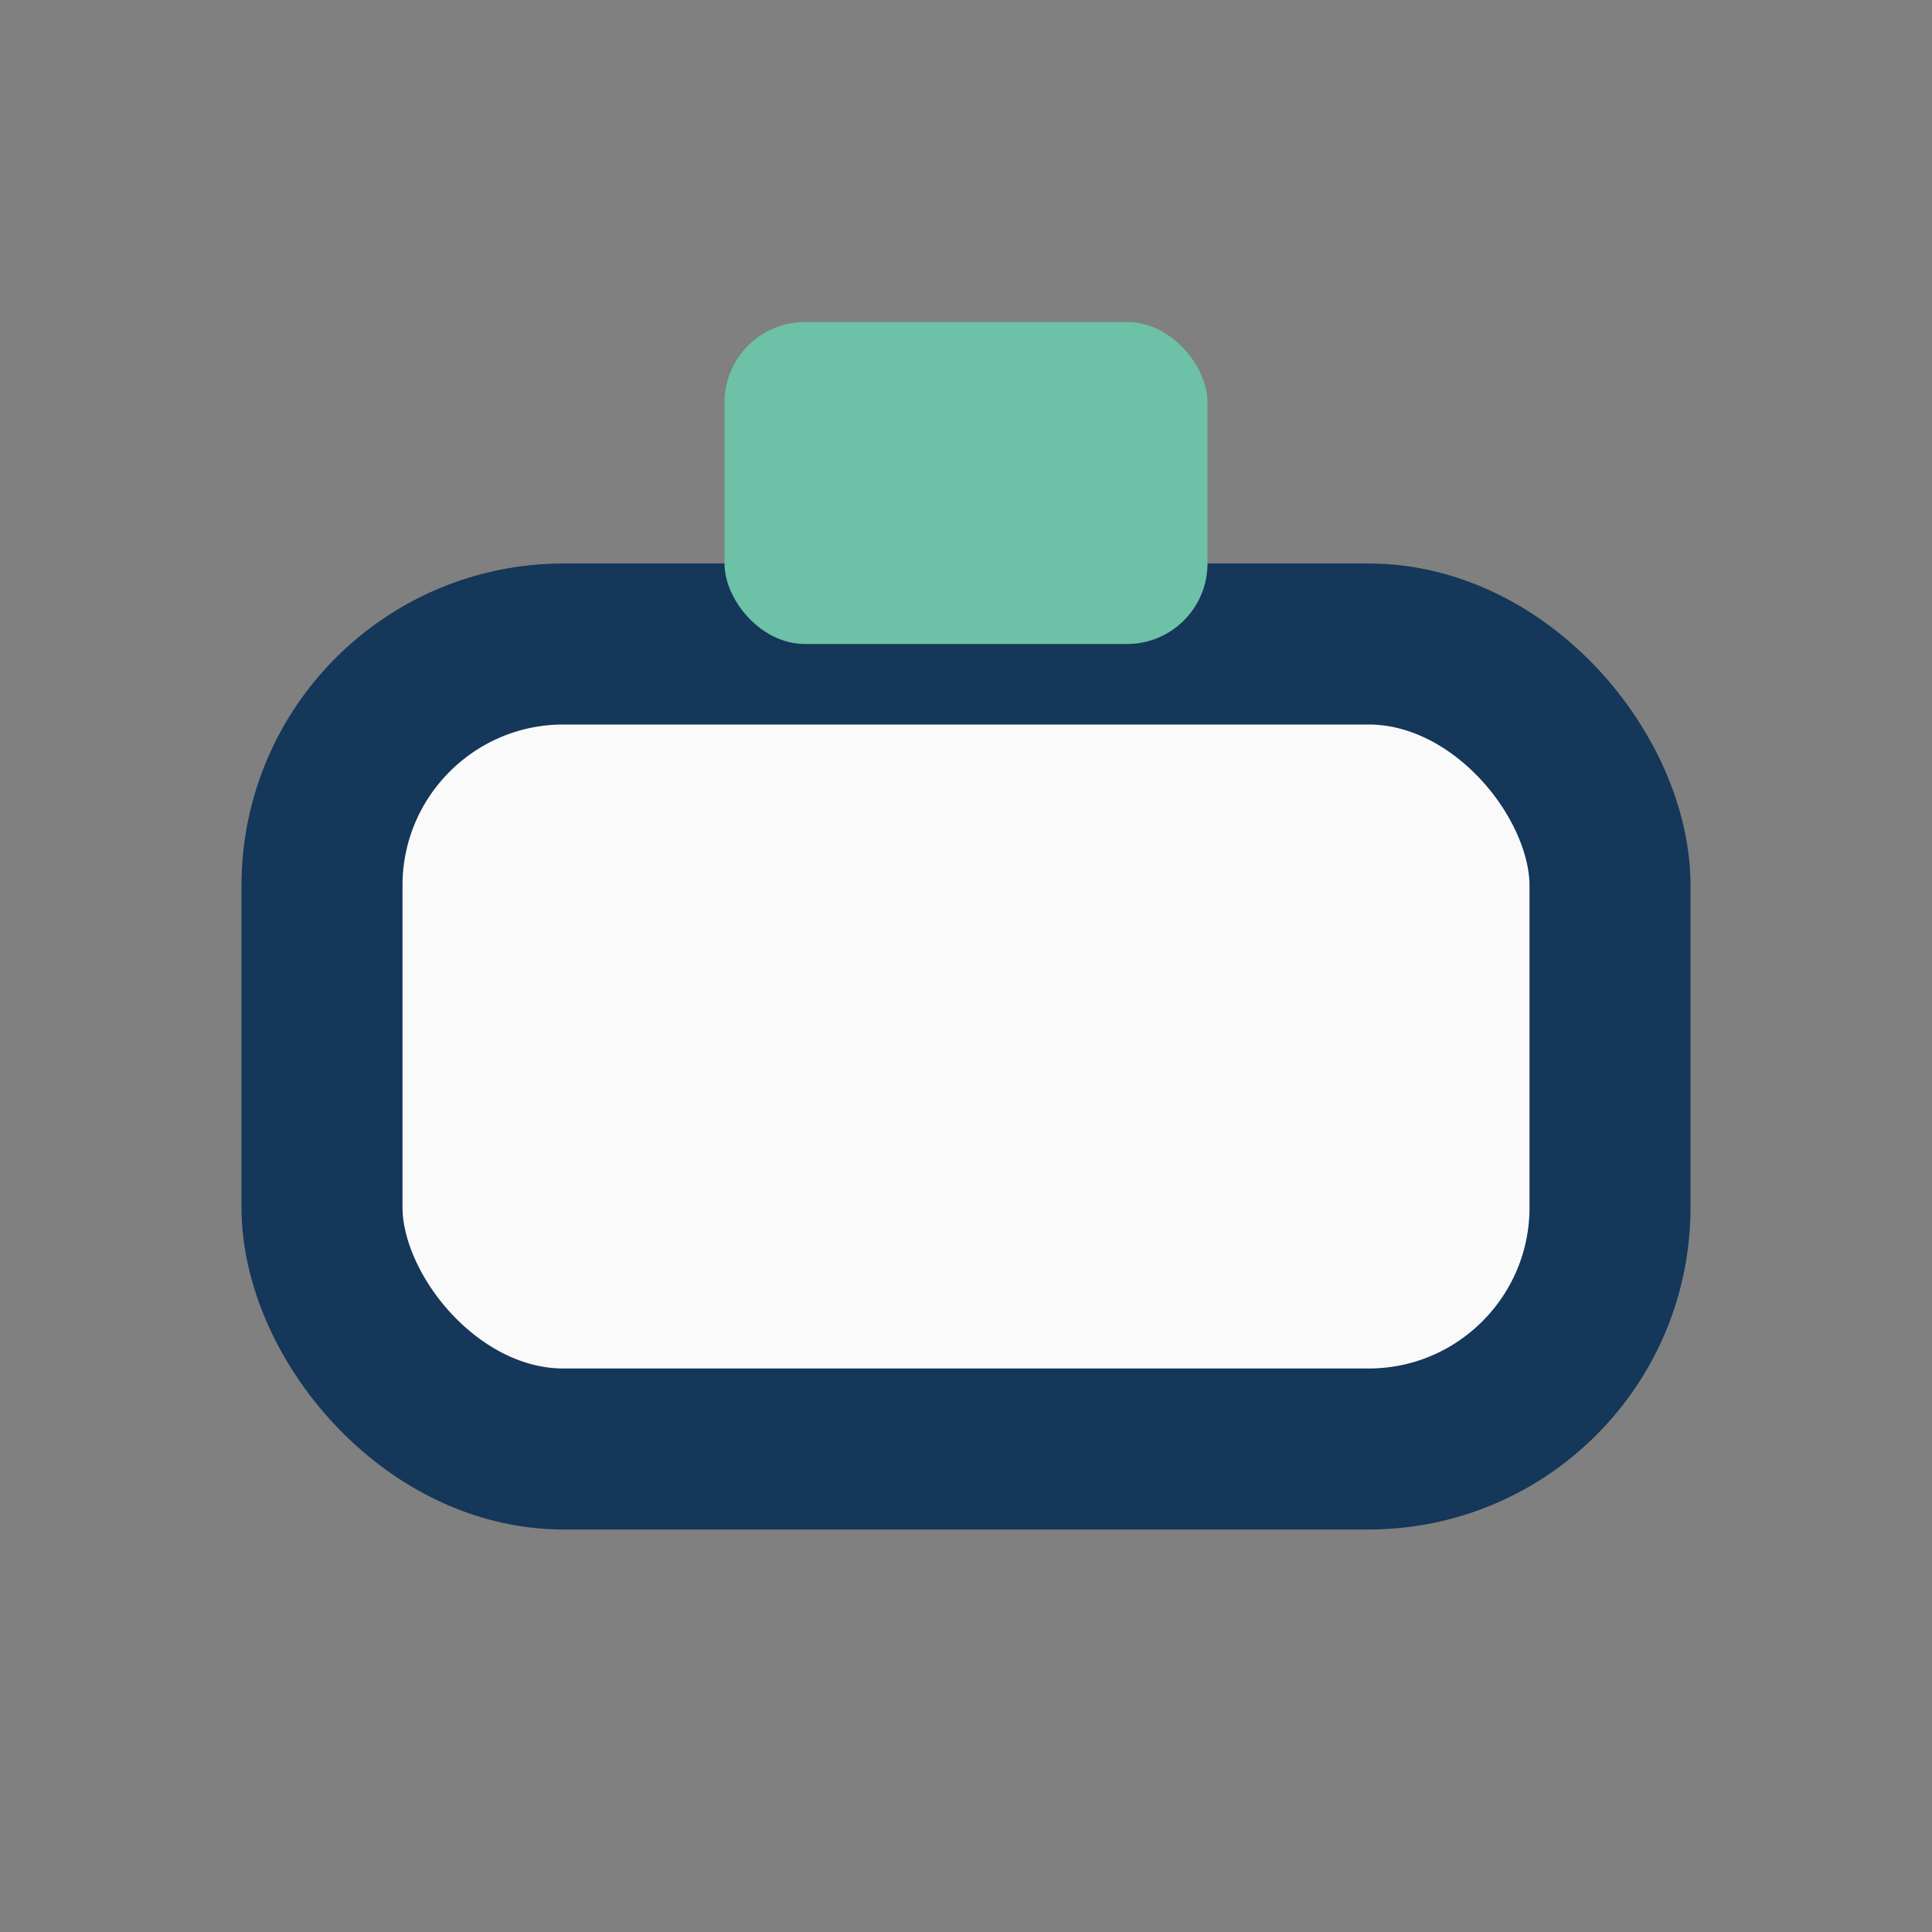 <?xml version="1.0" encoding="UTF-8"?>
<svg xmlns="http://www.w3.org/2000/svg" width="24" height="24" viewBox="0 0 24 24"><rect x="0" y="0" width="24" height="24" fill="#808080" stroke="none"/><rect x="4" y="8" width="16" height="10" rx="3" fill="#FAFAFA" stroke="#14375A" stroke-width="2"/><rect x="9" y="4" width="6" height="4" rx="1" fill="#6CC1A7"/></svg>